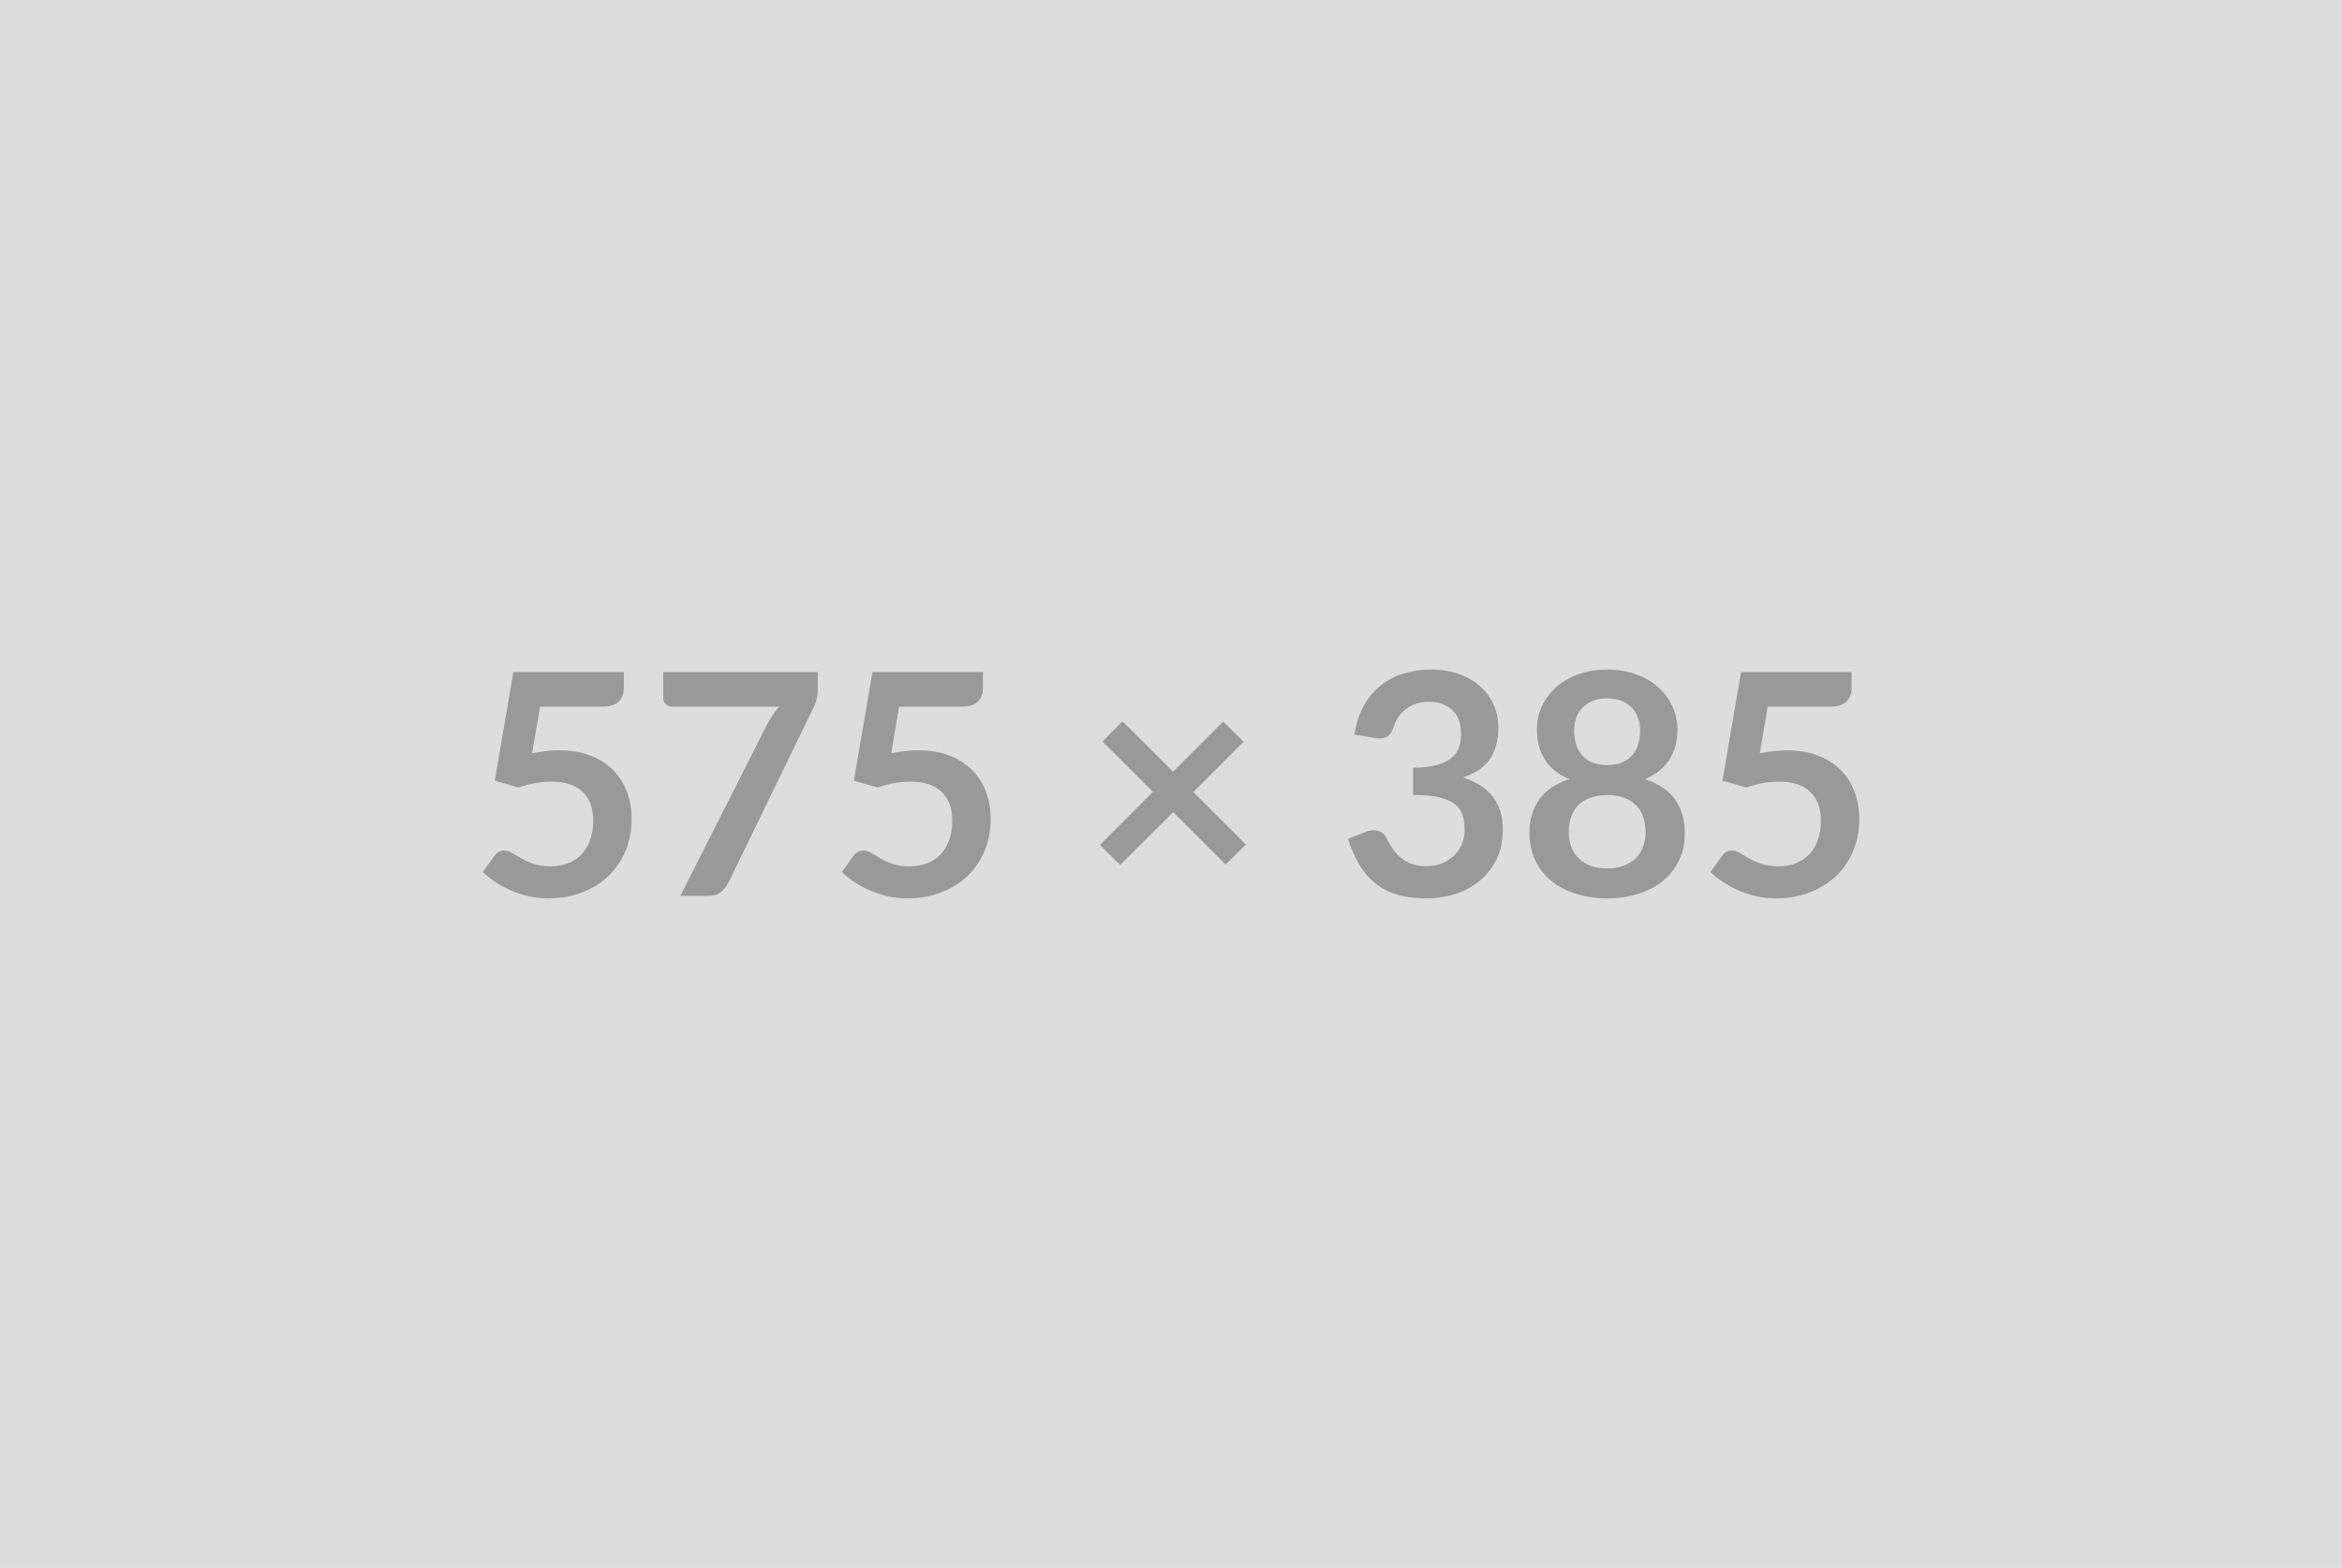 <svg xmlns="http://www.w3.org/2000/svg" width="575" height="385" viewBox="0 0 575 385"><rect width="100%" height="100%" fill="#DDDDDD"/><path fill="#999999" d="m132.575 173.535-1.94 11.44q1.82-.38 3.5-.55 1.67-.17 3.23-.17 4.33 0 7.63 1.29 3.31 1.29 5.55 3.57 2.24 2.28 3.38 5.34 1.14 3.06 1.14 6.6 0 4.37-1.53 7.98-1.54 3.61-4.28 6.17-2.74 2.57-6.48 3.97-3.74 1.41-8.15 1.41-2.58 0-4.9-.53-2.32-.54-4.35-1.43-2.04-.89-3.76-2.05-1.73-1.16-3.1-2.45l2.89-3.99q.91-1.29 2.39-1.29.95 0 1.94.6.99.61 2.26 1.33 1.27.73 3 1.33 1.73.61 4.16.61 2.59 0 4.56-.83 1.98-.84 3.29-2.34t1.98-3.57q.66-2.07.66-4.51 0-4.48-2.6-7.01-2.61-2.52-7.7-2.52-3.91 0-8.02 1.44l-5.85-1.67 4.56-26.68h27.13v3.99q0 2.02-1.25 3.27t-4.26 1.25h-15.08Zm30.25-8.51h37.96v4.07q0 1.82-.38 2.94-.38 1.12-.76 1.88l-20.83 42.87q-.64 1.33-1.82 2.26-1.18.93-3.15.93h-6.81l21.25-41.99q.72-1.29 1.42-2.38.7-1.08 1.58-2.07h-26.3q-.87 0-1.52-.64-.64-.65-.64-1.52v-6.35Zm57.91 8.51-1.94 11.44q1.82-.38 3.5-.55 1.67-.17 3.23-.17 4.33 0 7.63 1.29 3.31 1.29 5.55 3.57 2.24 2.28 3.38 5.34 1.14 3.06 1.14 6.6 0 4.37-1.54 7.98-1.53 3.61-4.27 6.17-2.74 2.57-6.48 3.97-3.74 1.41-8.15 1.41-2.58 0-4.9-.53-2.32-.54-4.35-1.43-2.04-.89-3.77-2.05-1.72-1.16-3.09-2.45l2.89-3.99q.91-1.29 2.39-1.29.95 0 1.94.6.99.61 2.26 1.33 1.27.73 3 1.33 1.73.61 4.16.61 2.59 0 4.56-.83 1.98-.84 3.29-2.34t1.97-3.57q.67-2.07.67-4.51 0-4.48-2.6-7.01-2.61-2.52-7.7-2.52-3.91 0-8.02 1.44l-5.85-1.67 4.56-26.68h27.13v3.99q0 2.02-1.25 3.27t-4.26 1.25h-15.08Zm85.16 33.86-4.98 4.9-12.88-12.88-13 12.96-4.98-4.9 13-13.04-12.39-12.38 4.94-4.94 12.39 12.38 12.31-12.31 5.02 4.94-12.35 12.35 12.92 12.92Zm31.61-26.18-4.94-.87q.57-3.96 2.21-6.94 1.63-2.98 4.08-4.98 2.45-1.99 5.62-3 3.18-1.01 6.83-1.01 3.8 0 6.85 1.09 3.06 1.08 5.23 3 2.17 1.92 3.32 4.5 1.16 2.59 1.16 5.59 0 2.62-.59 4.61-.58 2-1.69 3.48-1.1 1.48-2.73 2.51-1.64 1.03-3.69 1.71 4.94 1.56 7.37 4.75 2.44 3.19 2.44 8.02 0 4.1-1.52 7.26-1.52 3.15-4.11 5.3-2.58 2.14-5.98 3.25-3.4 1.1-7.2 1.1-4.15 0-7.22-.95-3.08-.95-5.36-2.81-2.28-1.87-3.88-4.56-1.59-2.7-2.73-6.24l4.14-1.71q1.63-.68 3.06-.36 1.42.33 2.07 1.54.68 1.33 1.5 2.62.82 1.3 1.96 2.3 1.14 1.01 2.67 1.64 1.54.62 3.67.62 2.4 0 4.18-.77 1.79-.78 2.98-2.04 1.2-1.25 1.79-2.79.59-1.54.59-3.1 0-1.97-.42-3.59-.42-1.61-1.75-2.75t-3.82-1.79q-2.48-.65-6.66-.65v-6.68q3.45-.04 5.73-.65 2.28-.61 3.63-1.69t1.88-2.6q.54-1.52.54-3.35 0-3.87-2.17-5.89-2.17-2.01-5.78-2.01-1.67 0-3.07.47-1.41.48-2.53 1.33-1.12.86-1.88 2-.76 1.14-1.14 2.51-.65 1.74-1.69 2.31-1.05.57-2.95.27Zm57.08 32.03q2.32 0 4.06-.66 1.75-.67 2.95-1.84 1.2-1.18 1.8-2.82.61-1.63.61-3.53 0-4.52-2.51-6.84-2.5-2.32-6.91-2.32t-6.92 2.32q-2.51 2.32-2.51 6.84 0 1.9.61 3.53.61 1.64 1.81 2.82 1.19 1.17 2.94 1.84 1.75.66 4.07.66Zm0-41.76q-2.09 0-3.61.65-1.52.64-2.53 1.73-1.01 1.08-1.48 2.49-.48 1.4-.48 2.96 0 1.63.4 3.17t1.35 2.74q.95 1.2 2.51 1.92 1.56.72 3.84.72t3.84-.72q1.55-.72 2.5-1.92t1.35-2.74q.4-1.54.4-3.17 0-1.56-.49-2.96-.5-1.41-1.48-2.49-.99-1.09-2.51-1.73-1.52-.65-3.61-.65Zm9.27 19.84q5.02 1.63 7.41 4.99 2.39 3.37 2.39 8.23 0 3.65-1.38 6.61-1.39 2.97-3.9 5.06-2.51 2.09-6.02 3.23-3.52 1.14-7.77 1.14-4.26 0-7.77-1.14-3.52-1.14-6.03-3.23-2.5-2.09-3.89-5.06-1.39-2.96-1.39-6.61 0-4.86 2.4-8.23 2.39-3.36 7.41-4.99-3.99-1.67-5.99-4.75-1.99-3.08-1.99-7.41 0-3.12 1.27-5.82 1.27-2.69 3.55-4.69 2.28-1.99 5.46-3.11 3.17-1.13 6.97-1.13t6.97 1.13q3.17 1.12 5.45 3.11 2.28 2 3.56 4.69 1.27 2.7 1.27 5.82 0 4.33-2 7.41-1.99 3.08-5.98 4.75Zm30.13-17.79-1.93 11.44q1.82-.38 3.49-.55 1.67-.17 3.23-.17 4.33 0 7.64 1.29 3.31 1.29 5.55 3.57 2.24 2.28 3.38 5.34 1.14 3.06 1.14 6.6 0 4.37-1.54 7.98-1.54 3.61-4.27 6.17-2.74 2.57-6.48 3.97-3.75 1.41-8.15 1.41-2.59 0-4.91-.53-2.31-.54-4.35-1.43-2.03-.89-3.76-2.05-1.73-1.16-3.1-2.45l2.89-3.99q.91-1.29 2.4-1.29.95 0 1.93.6.99.61 2.27 1.33 1.27.73 3 1.33 1.73.61 4.16.61 2.58 0 4.56-.83 1.97-.84 3.29-2.34 1.31-1.5 1.97-3.57.67-2.07.67-4.51 0-4.48-2.61-7.01-2.6-2.52-7.69-2.52-3.92 0-8.02 1.44l-5.85-1.67 4.56-26.68h27.13v3.99q0 2.02-1.25 3.27-1.26 1.25-4.26 1.25h-15.09Z"/></svg>